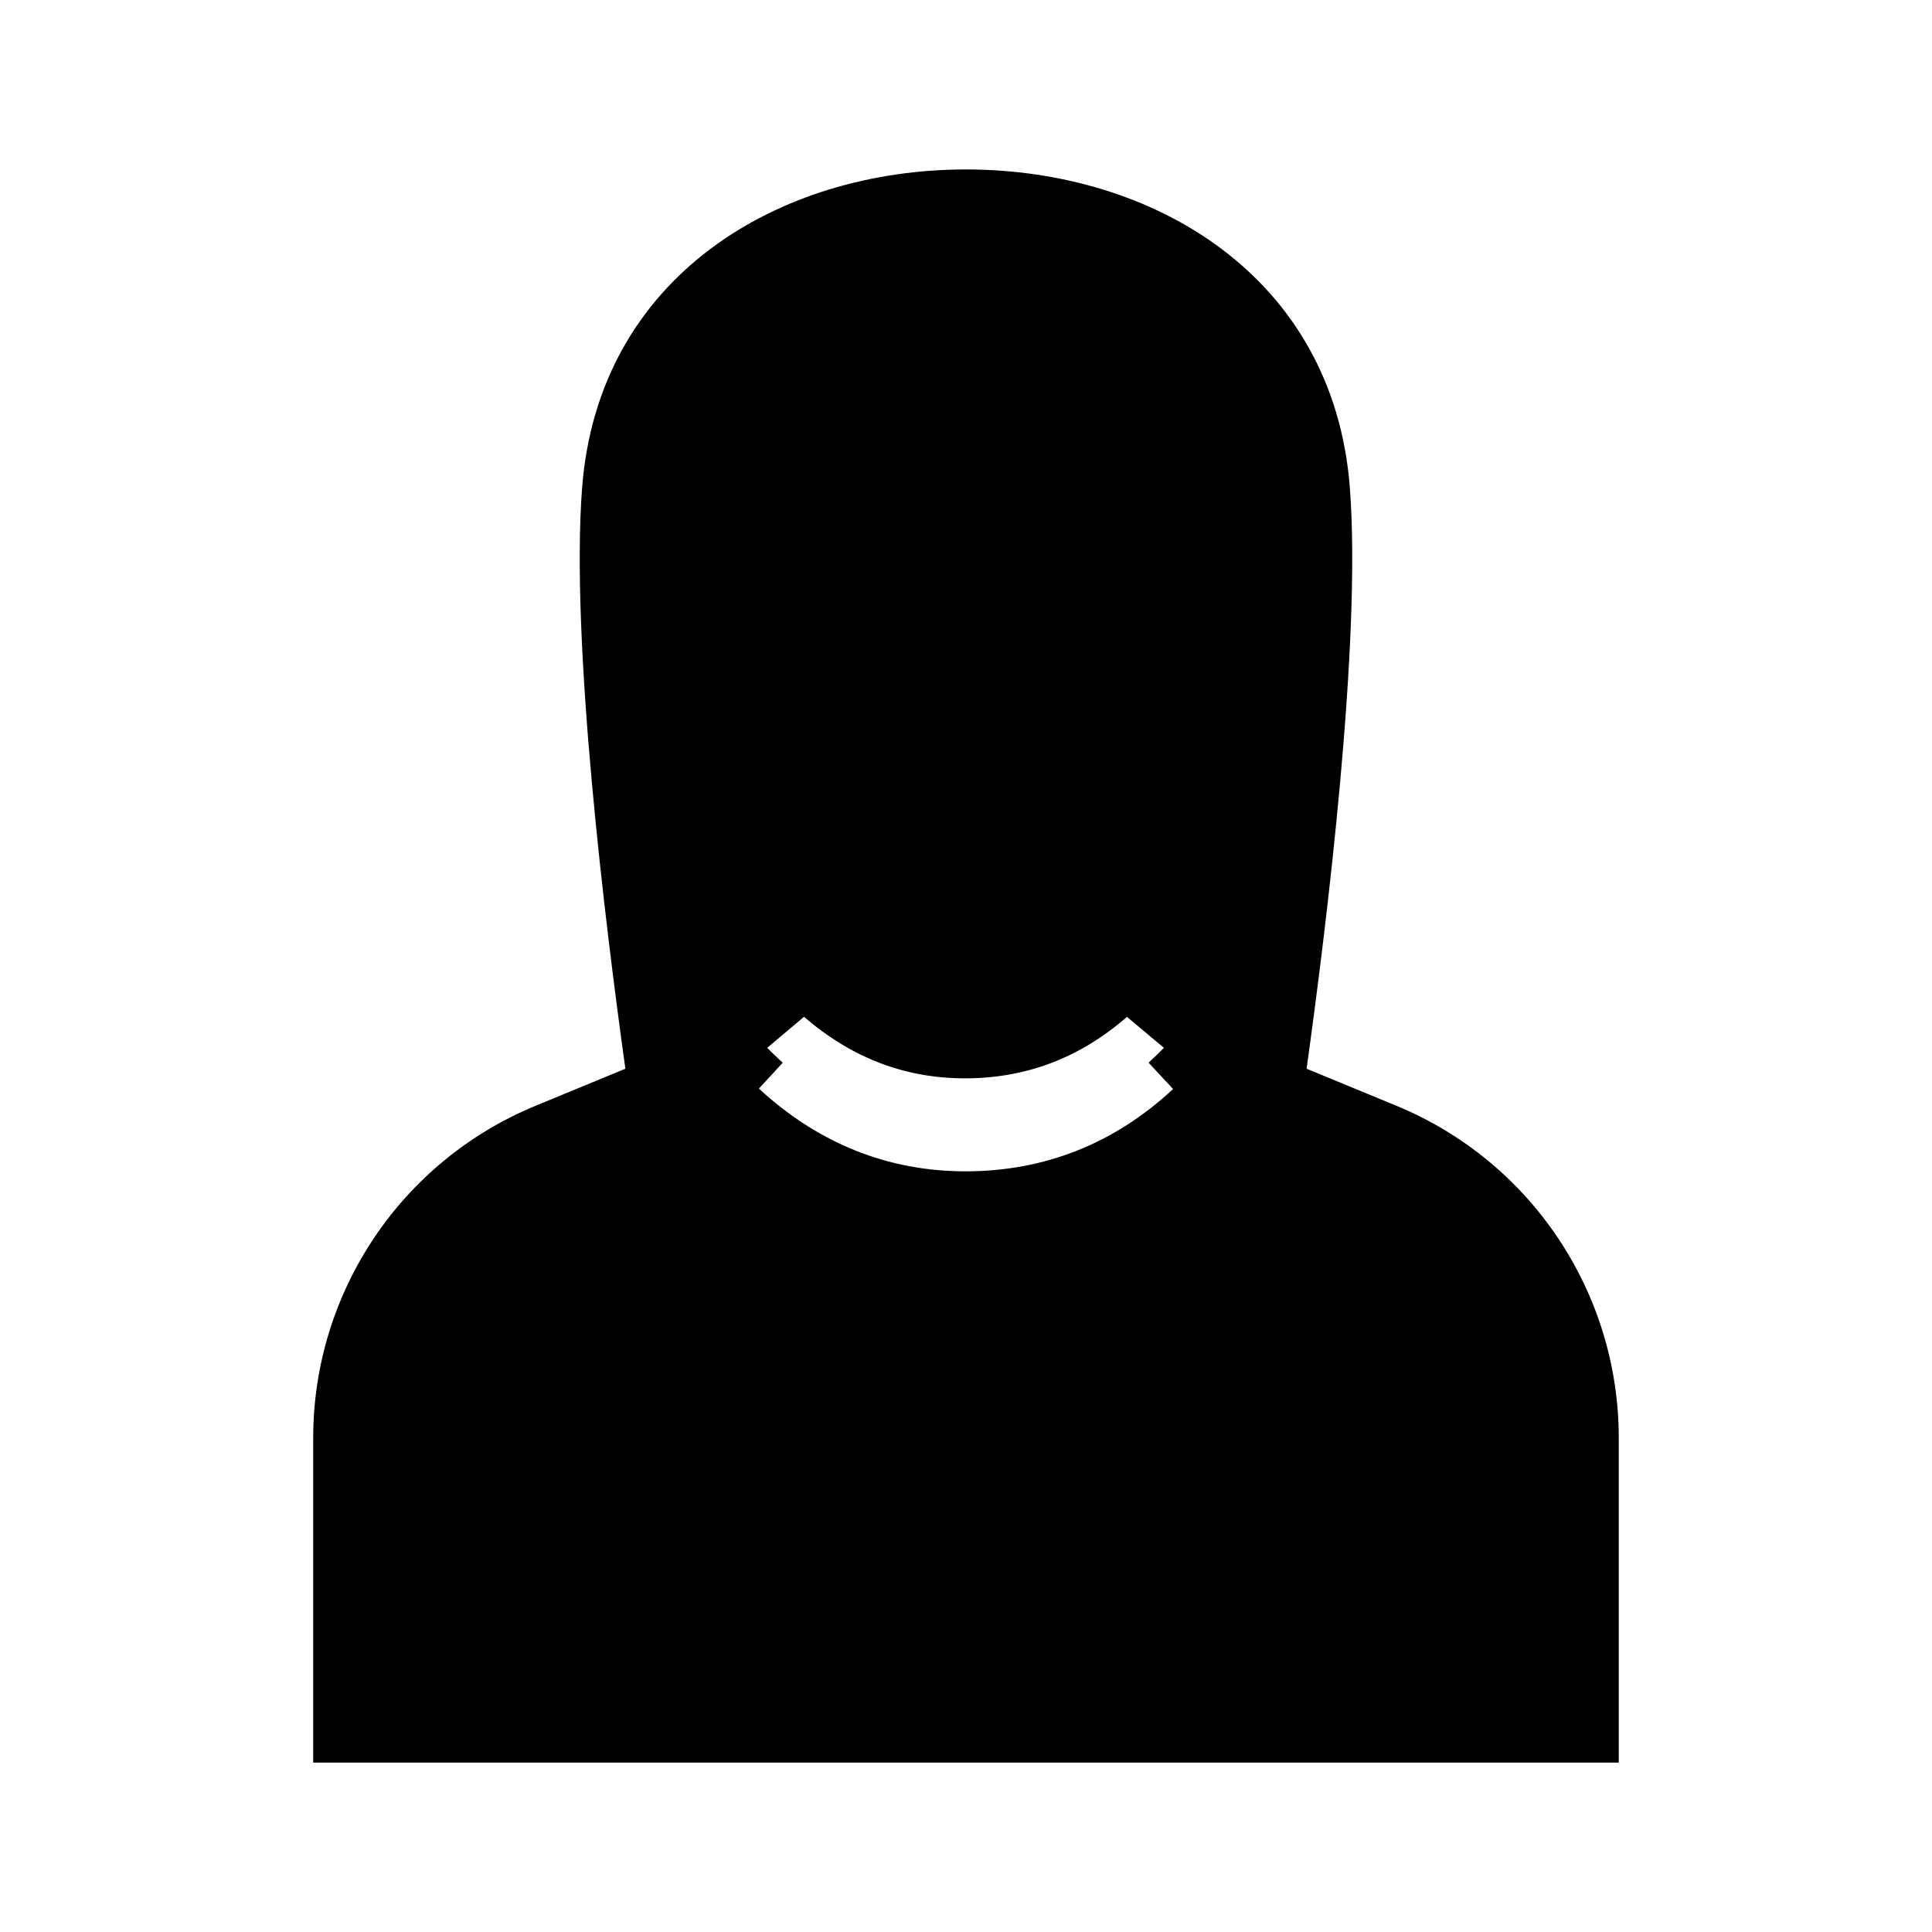 <?xml version="1.0" encoding="UTF-8"?>
<!-- Uploaded to: SVG Repo, www.svgrepo.com, Generator: SVG Repo Mixer Tools -->
<svg fill="#000000" width="800px" height="800px" version="1.1" viewBox="144 144 512 512" xmlns="http://www.w3.org/2000/svg">
 <path d="m514.08 437.05-23.82-9.828c5.301-38.027 14.598-113.29 11.465-153.98-4.301-55.938-51.992-84.336-101.73-84.336-49.738 0-97.426 28.398-101.73 84.34-3.129 40.691 6.164 115.96 11.465 153.98l-23.82 9.828c-35.652 14.707-58.91 49.465-58.91 88.031v86.02h345.99v-86.023c0-38.566-23.258-73.324-58.91-88.031zm-114.22 17.363c-20.543 0-38.965-7.375-54.746-21.922l6.328-6.867c-1.402-1.242-2.766-2.586-4.133-3.93l9.758-8.234c11.656 10.098 25.703 16.312 42.641 16.312 16.219 0 30.492-5.426 42.949-16.293l9.793 8.211c-1.344 1.344-2.688 2.688-4.066 3.93l6.496 6.981c-15.547 14.477-34.062 21.812-55.02 21.812z"/>
</svg>